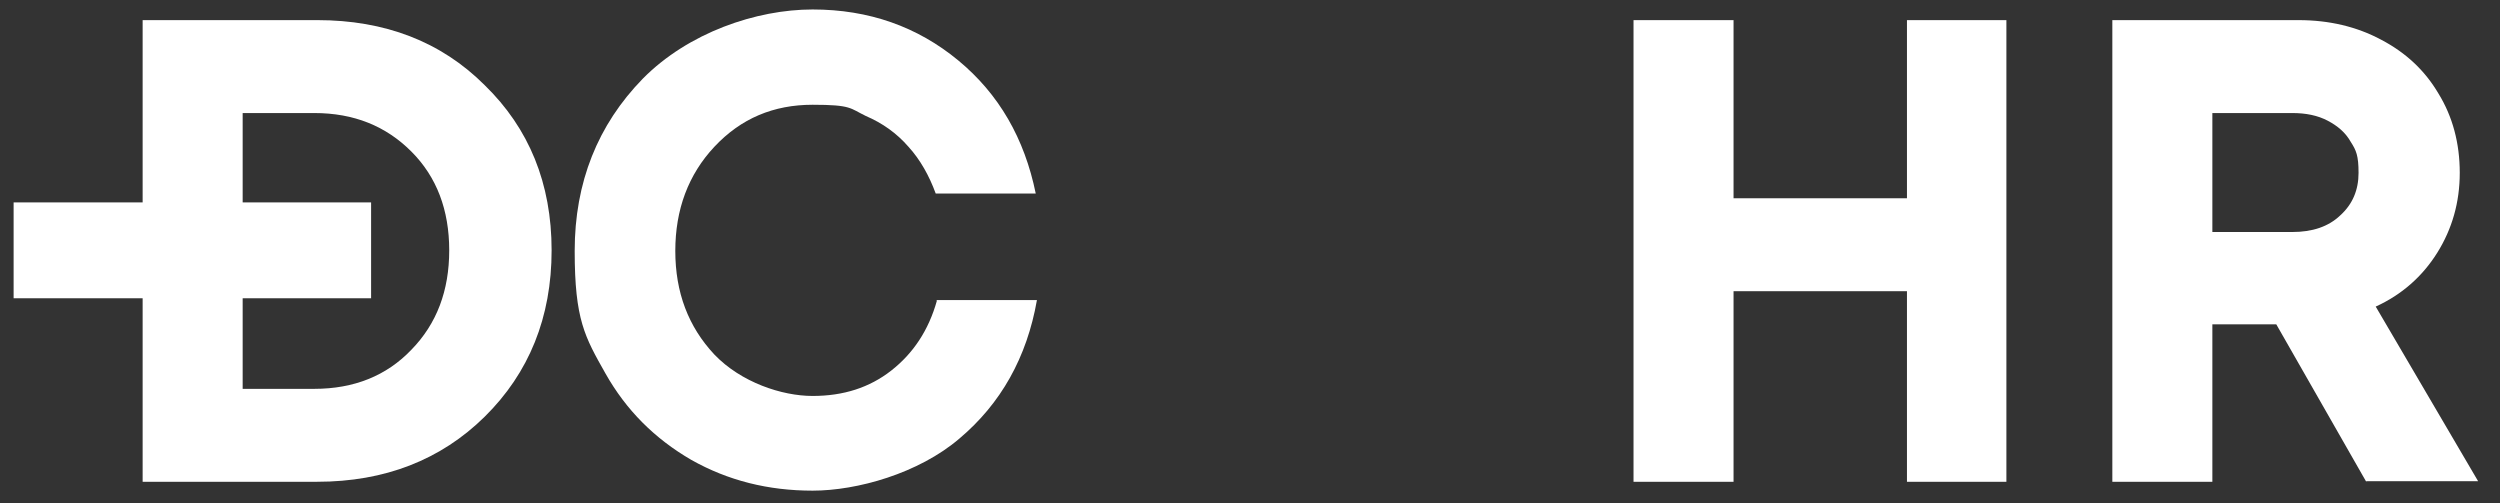 <?xml version="1.0" encoding="UTF-8"?> <svg xmlns="http://www.w3.org/2000/svg" id="_Слой_1" data-name="Слой_1" version="1.1" viewBox="0 0 422.4 85"><rect x="0" y="0" width="422.4" height="85" fill="#333333" stroke="none"/><defs><style> .st0 { fill: #fff; } </style></defs><path class="st0" d="M322.2,3.4h16.8v78h-16.8v-32.2h-29.3v32.2h-16.9V3.4h16.9v30.1h29.3V3.4ZM399.8,81.4l-15.2-26.6h-10.8v26.6h-16.9V3.4h31.5c5.1,0,9.8,1.1,13.9,3.3,4.2,2.2,7.4,5.2,9.7,9.1,2.4,3.9,3.6,8.4,3.6,13.4s-1.3,9.5-3.8,13.5c-2.5,4-6,7.1-10.4,9.1l17.3,29.5h-18.9ZM373.8,19v20.2h13.5c3.4,0,6.1-.9,8.1-2.8,2.1-1.9,3.1-4.3,3.1-7.2s-.4-3.8-1.3-5.2c-.9-1.6-2.2-2.7-3.9-3.6-1.7-.9-3.7-1.3-6-1.3h-13.5Z"></path><g><path class="st0" d="M53.6,3.4h-29.5v30.8H2.3v16.2h21.8v31h29.5c11.4,0,20.9-3.7,28.3-11,7.5-7.4,11.3-16.8,11.3-28.1s-3.8-20.6-11.3-27.9c-7.4-7.4-16.9-11-28.3-11ZM69.5,59.1c-4.2,4.4-9.7,6.6-16.4,6.6h-12.1v-15.3h21.7v-16.2h-21.7v-15.1h12.1c6.7,0,12.1,2.2,16.4,6.5s6.4,9.9,6.4,16.7-2.1,12.4-6.4,16.8Z"></path><path class="st0" d="M158.3,50.8c-1.4,5-4,8.9-7.7,11.8-3.7,2.9-8.1,4.3-13.3,4.3s-12.1-2.3-16.6-7c-4.4-4.7-6.6-10.5-6.6-17.5s2.2-12.9,6.6-17.6c4.5-4.8,10-7.1,16.6-7.1s6.3.6,9,1.9c2.8,1.2,5.2,2.9,7.2,5.2,2,2.2,3.5,4.9,4.6,7.9h16.9c-1.9-9.3-6.2-16.8-13.1-22.5-6.9-5.7-15.1-8.6-24.6-8.6s-21,3.9-28.7,11.7c-7.6,7.8-11.5,17.5-11.5,29.1s1.7,14.5,5.2,20.7c3.5,6.2,8.3,11,14.5,14.6,6.2,3.5,13,5.2,20.5,5.2s17.9-2.9,24.8-8.8c7-5.9,11.4-13.7,13.1-23.4h-17Z"></path></g></svg> 